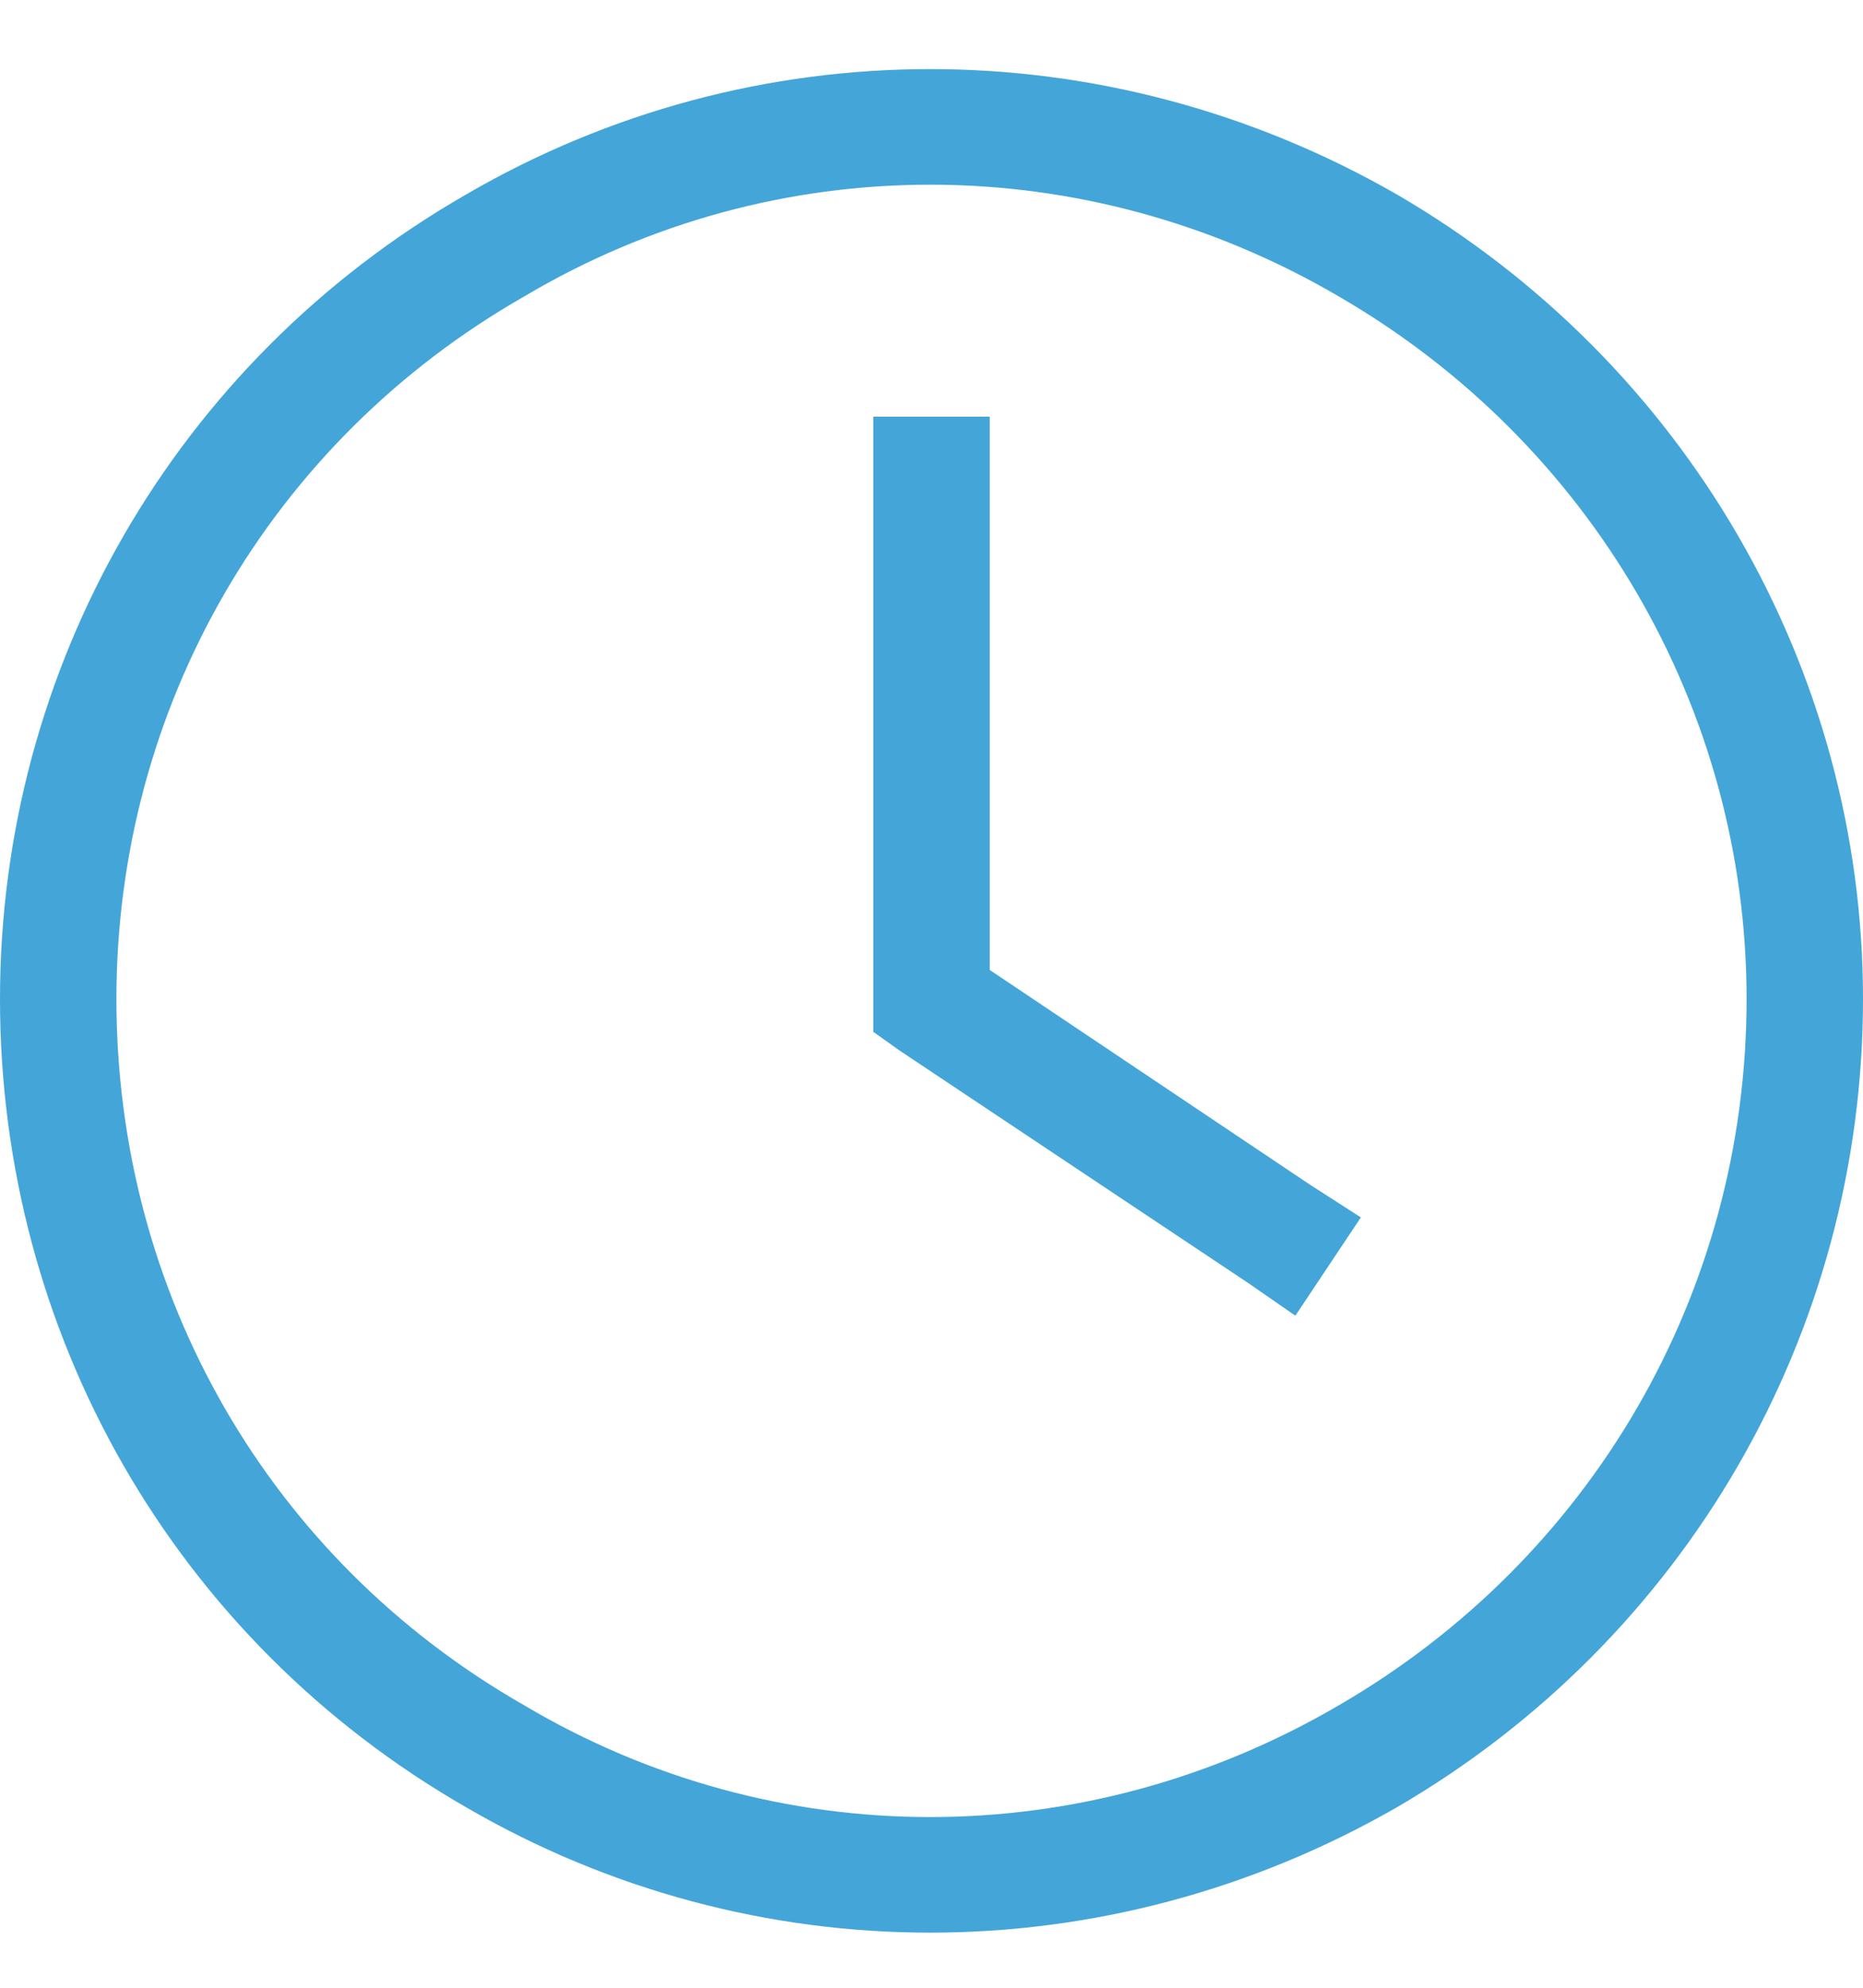 <svg width="45" height="48" viewBox="0 0 45 48" fill="none" xmlns="http://www.w3.org/2000/svg">
<path d="M42.188 24.125C42.188 17.094 38.408 10.678 32.344 7.162C26.191 3.559 18.721 3.559 12.656 7.162C6.504 10.678 2.812 17.094 2.812 24.125C2.812 31.244 6.504 37.66 12.656 41.176C18.721 44.779 26.191 44.779 32.344 41.176C38.408 37.66 42.188 31.244 42.188 24.125ZM0 24.125C0 16.127 4.219 8.744 11.25 4.701C18.193 0.658 26.719 0.658 33.75 4.701C40.693 8.744 45 16.127 45 24.125C45 32.211 40.693 39.594 33.75 43.637C26.719 47.68 18.193 47.68 11.25 43.637C4.219 39.594 0 32.211 0 24.125ZM21.094 11.469V10.062H23.906V11.469V23.422L31.641 28.607L32.871 29.398L31.289 31.771L30.146 30.98L21.709 25.355L21.094 24.916V24.125V11.469Z" fill="#44A5D8"/>
</svg>

